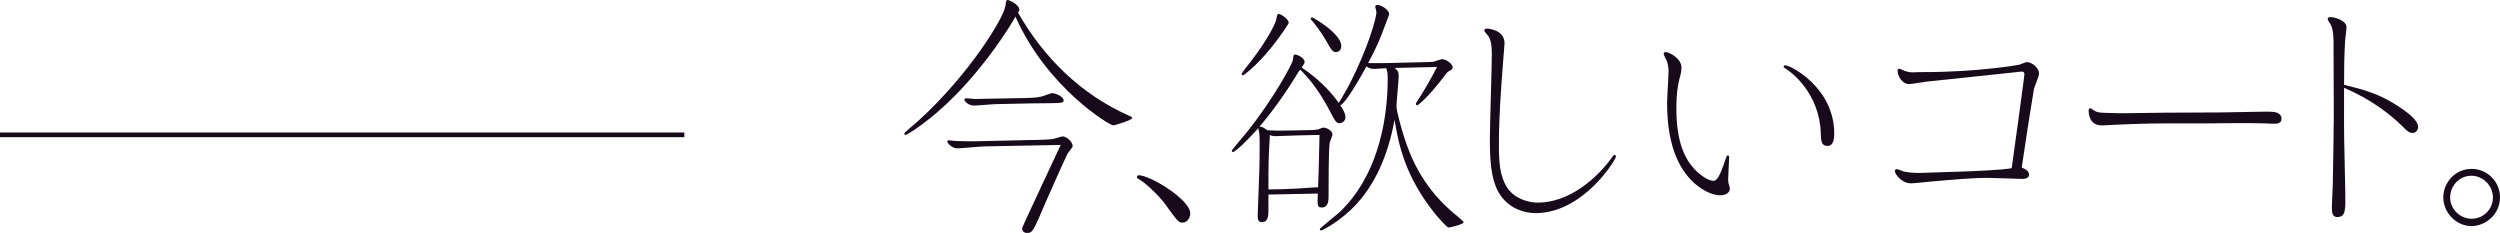 <?xml version="1.0" encoding="UTF-8"?><svg id="_イヤー_2" xmlns="http://www.w3.org/2000/svg" viewBox="0 0 531.898 49.558"><defs><style>.cls-1{fill:#170a1b;}.cls-2{fill:none;stroke:#170a1b;stroke-miterlimit:10;}</style></defs><g id="design"><g><g><path class="cls-1" d="M240.284,24.649c.521,.208,.572,.26,.572,.468,0,.468-3.744,1.56-4.004,1.56-.78,0-14.145-8.06-20.801-23.141-1.3,2.34-6.084,9.984-13.001,16.953-5.252,5.304-10.036,8.216-10.4,8.216-.208,0-.26-.208-.26-.312,0-.208,2.704-2.392,3.172-2.86,10.453-9.516,18.045-21.685,18.357-24.337,.104-.884,.155-1.196,.468-1.196,.364,0,2.496,.988,2.496,2.08,0,.208-.156,.416-.312,.572,5.513,9.672,13.469,17.473,23.713,21.997Zm-18.876,5.096c.208,0,1.976-.052,2.756-.208,.312-.052,1.664-.52,1.976-.52,.677,0,2.08,1.092,2.08,2.08,0,.26-.884,1.248-1.04,1.508-.416,.78-3.067,6.656-4.628,10.244-2.808,6.604-2.86,6.708-4.108,6.708-.728,0-.987-.624-.987-.988,0-.26,7.8-16.797,8.216-17.733l-16.173,.312c-.832,0-4.939,.416-5.824,.416-1.144,0-2.132-1.144-2.132-1.404,0-.312,.26-.312,.312-.312,.208,0,1.3,.156,1.56,.156,1.04,.052,3.172,.052,4.212,.052l13.781-.312Zm-3.068-8.892c2.236-.052,2.912-.208,3.588-.416,.26-.104,1.716-.624,1.924-.624,.729,0,2.444,.78,2.444,1.508,0,.364,0,.624-2.288,.624-.416,0-1.82,0-4.576,.052l-7.488,.156c-.728,0-4.004,.312-4.68,.312-1.248,0-2.08-.936-2.08-1.248,0-.208,.208-.312,.363-.312,.312,0,1.612,.156,1.925,.156,.363,0,2.235-.052,2.496-.052l8.372-.156Z"/><path class="cls-1" d="M242.31,37.285c2.34,0,10.921,5.148,10.921,8.112,0,.936-.624,1.976-1.664,1.976-.832,0-1.093-.416-3.641-3.9-1.144-1.612-4.056-4.472-5.616-5.356-.364-.208-.416-.312-.416-.468,0-.26,.208-.364,.416-.364Z"/><path class="cls-1" d="M269.871,41.394v3.068c0,1.3,0,2.808-1.404,2.808-.884,0-.884-.832-.884-1.56,0-.312,.104-2.184,.104-2.652,.26-6.968,.312-7.748,.312-12.428,0-.624,0-1.976-.104-2.496-.053-.104-.156-.624-.156-.884-3.952,4.368-5.252,5.096-5.356,5.096-.208,0-.312-.156-.312-.312,0-.104,2.964-3.64,3.536-4.316,5.616-7.124,9.36-14.197,9.464-14.925,.104-.988,.156-1.196,.468-1.196,.469,0,2.028,.728,2.028,1.56,0,.208-.052,.416-.624,1.196,4.368,2.964,6.656,5.824,7.904,7.54,.364-.572,2.08-3.536,2.393-4.212,3.848-7.54,5.615-13.885,5.615-15.133,0-.156-.26-.936-.26-1.092s.104-.416,.469-.416c.779,0,2.496,1.04,2.496,1.976,0,.156-.104,.312-.677,1.872-1.456,3.848-1.716,4.576-3.796,8.528,.78,.052,3.225,0,4.004,0l8.685-.208c.937,0,1.196-.052,1.508-.156,.261-.104,1.353-.468,1.509-.468,.936,0,2.287,1.04,2.287,1.768,0,.26-.155,.416-.416,.572-.571,.312-.676,.364-1.039,.832-4.057,5.408-6.033,6.656-6.085,6.656-.155,0-.312-.156-.312-.312,0-.052,.052-.156,.104-.26,1.612-2.444,3.068-4.992,4.42-7.592l-8.996,.208c.676,.572,.832,.884,.832,1.768s-.468,5.408-.468,6.448c0,.936,1.144,5.044,1.56,6.292,1.404,4.472,3.9,10.452,9.881,15.757,.416,.416,2.86,2.34,2.86,2.548,0,.468-2.964,1.144-3.225,1.144-.364,0-2.184-2.132-2.651-2.652-6.761-8.32-8.009-15.341-8.841-20.281-1.092,6.136-3.433,12.792-7.956,17.785-3.536,3.9-7.488,5.772-7.645,5.772-.208,0-.312-.208-.312-.312,0-.156,3.484-2.912,4.108-3.484,7.749-7.228,10.349-18.669,10.349-28.445,0-.884,0-1.508-.312-2.288-.363,0-2.184,.156-2.6,.156-.78,0-1.3-.312-1.612-.52-.884,1.612-4.42,7.956-5.563,8.216,.416,.676,1.092,1.664,1.092,2.6,0,.78-.676,1.248-1.248,1.248s-.885-.364-1.353-1.248c-1.456-2.756-3.483-6.708-7.021-10.14-.363,.416-.468,.624-.779,1.144-2.601,4.316-5.721,8.476-7.904,11.024,.52-.156,1.352,.468,1.716,.728,2.236,.104,2.34,.104,4.473,.052l5.2-.104c.104,0,.832-.052,1.195-.156,.104-.052,.832-.364,.988-.364,.729,0,1.977,.624,1.977,1.508,0,.26-.625,1.612-.625,1.924-.207,2.028-.207,9.048-.207,11.388,0,.884-.156,2.184-1.404,2.184-.988,0-.988-.312-.885-2.964l-10.504,.208Zm4.316-36.557c0,.208-.729,1.196-1.092,1.768-2.393,3.432-5.045,6.708-8.32,9.256-.156,.104-.208,.156-.312,.156-.156,0-.312-.156-.312-.312s1.924-2.548,2.235-2.964c3.484-4.576,5.097-8.008,5.148-8.58,.208-1.04,.208-1.196,.521-1.196,.52,0,2.132,1.144,2.132,1.872Zm1.924,23.973c-.676,0-3.952,.156-4.732,.156-.571,0-.936-.104-1.195-.26-.312,5.304-.312,5.928-.312,11.596l2.86-.052c1.872-.052,4.16-.156,5.979-.312,1.093-.104,1.353-.104,1.717-.052,.104-2.548,.156-3.588,.312-11.18l-4.628,.104Zm3.068-25.117c.156,0,6.188,3.432,6.188,6.084,0,1.196-.884,1.3-1.144,1.3-.676,0-.937-.416-1.769-1.872-.623-1.092-1.56-2.756-3.432-4.94-.156-.104-.156-.156-.156-.26,0-.156,.104-.312,.312-.312Z"/><path class="cls-1" d="M318.907,30.681c0,3.796,.156,6.76,1.769,9.256,1.508,2.288,4.42,3.172,6.5,3.172,6.604,0,12.584-5.044,16.017-9.932,.052-.104,.155-.208,.312-.208s.312,.156,.312,.312c0,.676-6.969,12.064-17.109,12.064-2.443,0-5.512-.988-7.436-3.744-2.288-3.224-2.288-8.684-2.288-12.22,0-2.548,.416-15.133,.416-17.993,0-1.924-.261-3.172-.937-3.952-.104-.104-.676-.78-.676-.936,0-.26,.26-.416,.572-.416,.208,0,3.744,.208,3.744,3.12,0,.468-.156,1.716-.26,3.38-.469,6.032-.937,12.064-.937,18.097Z"/><path class="cls-1" d="M367.632,33.073c.208,0,.26,.208,.26,.468,0,.416-.208,4.056-.208,4.42,0,.312,0,.78,.104,1.144,.104,.312,.261,.832,.261,.988,0,1.092-1.196,1.456-1.977,1.456-2.235,0-4.264-1.508-5.252-2.288-3.017-2.548-6.136-7.332-6.136-17.421,0-.936,.312-5.616,.312-6.656,0-.624-.104-1.664-.416-2.34-.104-.208-.624-1.144-.624-1.404,0-.208,.208-.364,.416-.364,.729,0,3.38,1.3,3.38,3.328,0,.936-.312,1.976-.468,2.496-.312,1.248-.624,3.172-.624,6.084,0,7.384,1.872,10.92,3.952,13.104,1.145,1.196,2.86,2.392,3.952,2.392,1.04,0,1.82-2.444,2.756-5.148,.052-.208,.156-.26,.312-.26Zm19.761-4.784c-.312-8.476-6.24-12.844-7.021-13.364s-.884-.572-.884-.728c0-.104,.052-.312,.312-.312,1.145,0,10.452,4.732,10.452,14.561,0,.52,0,2.6-1.403,2.6-1.353,0-1.404-.988-1.456-2.756Z"/><path class="cls-1" d="M423.531,37.857c-3.535-.104-9.1,.468-12.792,.78-1.353,.104-3.276,.364-4.108,.364-2.027,.052-3.484-1.976-3.484-2.6,0-.156,.104-.416,.416-.416,.261,0,1.301,.468,1.509,.52,1.508,.312,3.224,.312,4.315,.26l1.404-.052,6.553-.208c2.548-.104,8.684-.312,10.66-.728l1.456-10.504,1.092-8.112c.052-.52,.156-1.144,.156-1.352,0-.312-.104-.572-.521-.572,0,0-1.039,.052-1.092,.104l-8.893,.936-8.788,.936-1.092,.104c-.676,.052-3.536,.572-4.108,.572-1.664,0-2.496-1.872-2.496-2.912,0-.26,.26-.364,.416-.364,.104,0,.676,.312,.832,.364,.364,.156,1.248,.468,2.185,.416l.884-.052h.988c12.221,0,20.488-1.56,20.541-1.56,.26-.052,1.403-.572,1.664-.572,1.092,0,2.6,1.248,2.6,2.444,0,.572-.988,2.808-1.092,3.276-.156,.884-1.092,6.76-1.301,8.112l-1.3,8.632c.988,.312,1.561,.884,1.561,1.456,0,.884-1.04,.936-1.509,.936-.676,0-4.264-.156-4.939-.156l-1.717-.052Z"/><path class="cls-1" d="M468.668,26.261h-8.217c-3.641,0-8.164,.156-12.064,.364l-.936,.052c-3.068,.156-3.068-2.704-3.068-3.12,0-.156,0-.52,.363-.52,.104,0,.209,.052,.261,.104,.987,.78,1.456,.832,3.432,.884l1.769,.052c1.508,.052,8.893-.104,10.557-.104l11.492-.052,9.152-.156h1.508c.832,0,2.496,.104,2.496,1.508,0,1.092-1.092,1.092-2.184,1.04l-1.041-.052c-1.508-.052-4.731-.104-8.424-.052l-5.096,.052Z"/><path class="cls-1" d="M511.152,26.885c-2.704-2.652-6.656-5.72-12.429-8.216,0,7.176-.052,8.008,.104,14.873l.155,7.436c.052,3.692,.104,5.2-1.716,5.2-1.04,0-1.145-.988-1.145-2.08,0-.728,.209-4.264,.209-5.096,.052-2.704,.207-12.22,.207-14.249l-.052-13.937v-1.456c0-.884,0-2.964-.571-4.056-.053-.156-.677-.988-.677-1.248,0-.416,.468-.416,.624-.416,.572,0,3.381,.572,3.381,2.184,0,.468-.312,2.652-.312,3.12-.156,2.86-.208,5.044-.208,9.1,3.952,.988,7.488,1.82,11.856,4.784,.832,.572,3.9,2.548,3.9,4.16,0,.676-.469,1.3-1.196,1.3-.572,0-1.092-.364-1.456-.728l-.676-.676Z"/><path class="cls-1" d="M525.867,35.933c3.328,0,6.031,2.704,6.031,6.032,0,3.692-3.119,6.136-6.084,6.136-3.224,0-5.98-2.86-5.98-6.084,0-3.172,2.496-6.084,6.033-6.084Zm4.523,6.084c0-2.6-2.184-4.628-4.576-4.628-2.548,0-4.523,2.132-4.523,4.628,0,2.444,2.08,4.524,4.576,4.524,2.392,0,4.523-1.924,4.523-4.524Z"/></g><line class="cls-2" y1="28.689" x2="145.598" y2="28.689"/></g></g></svg>
